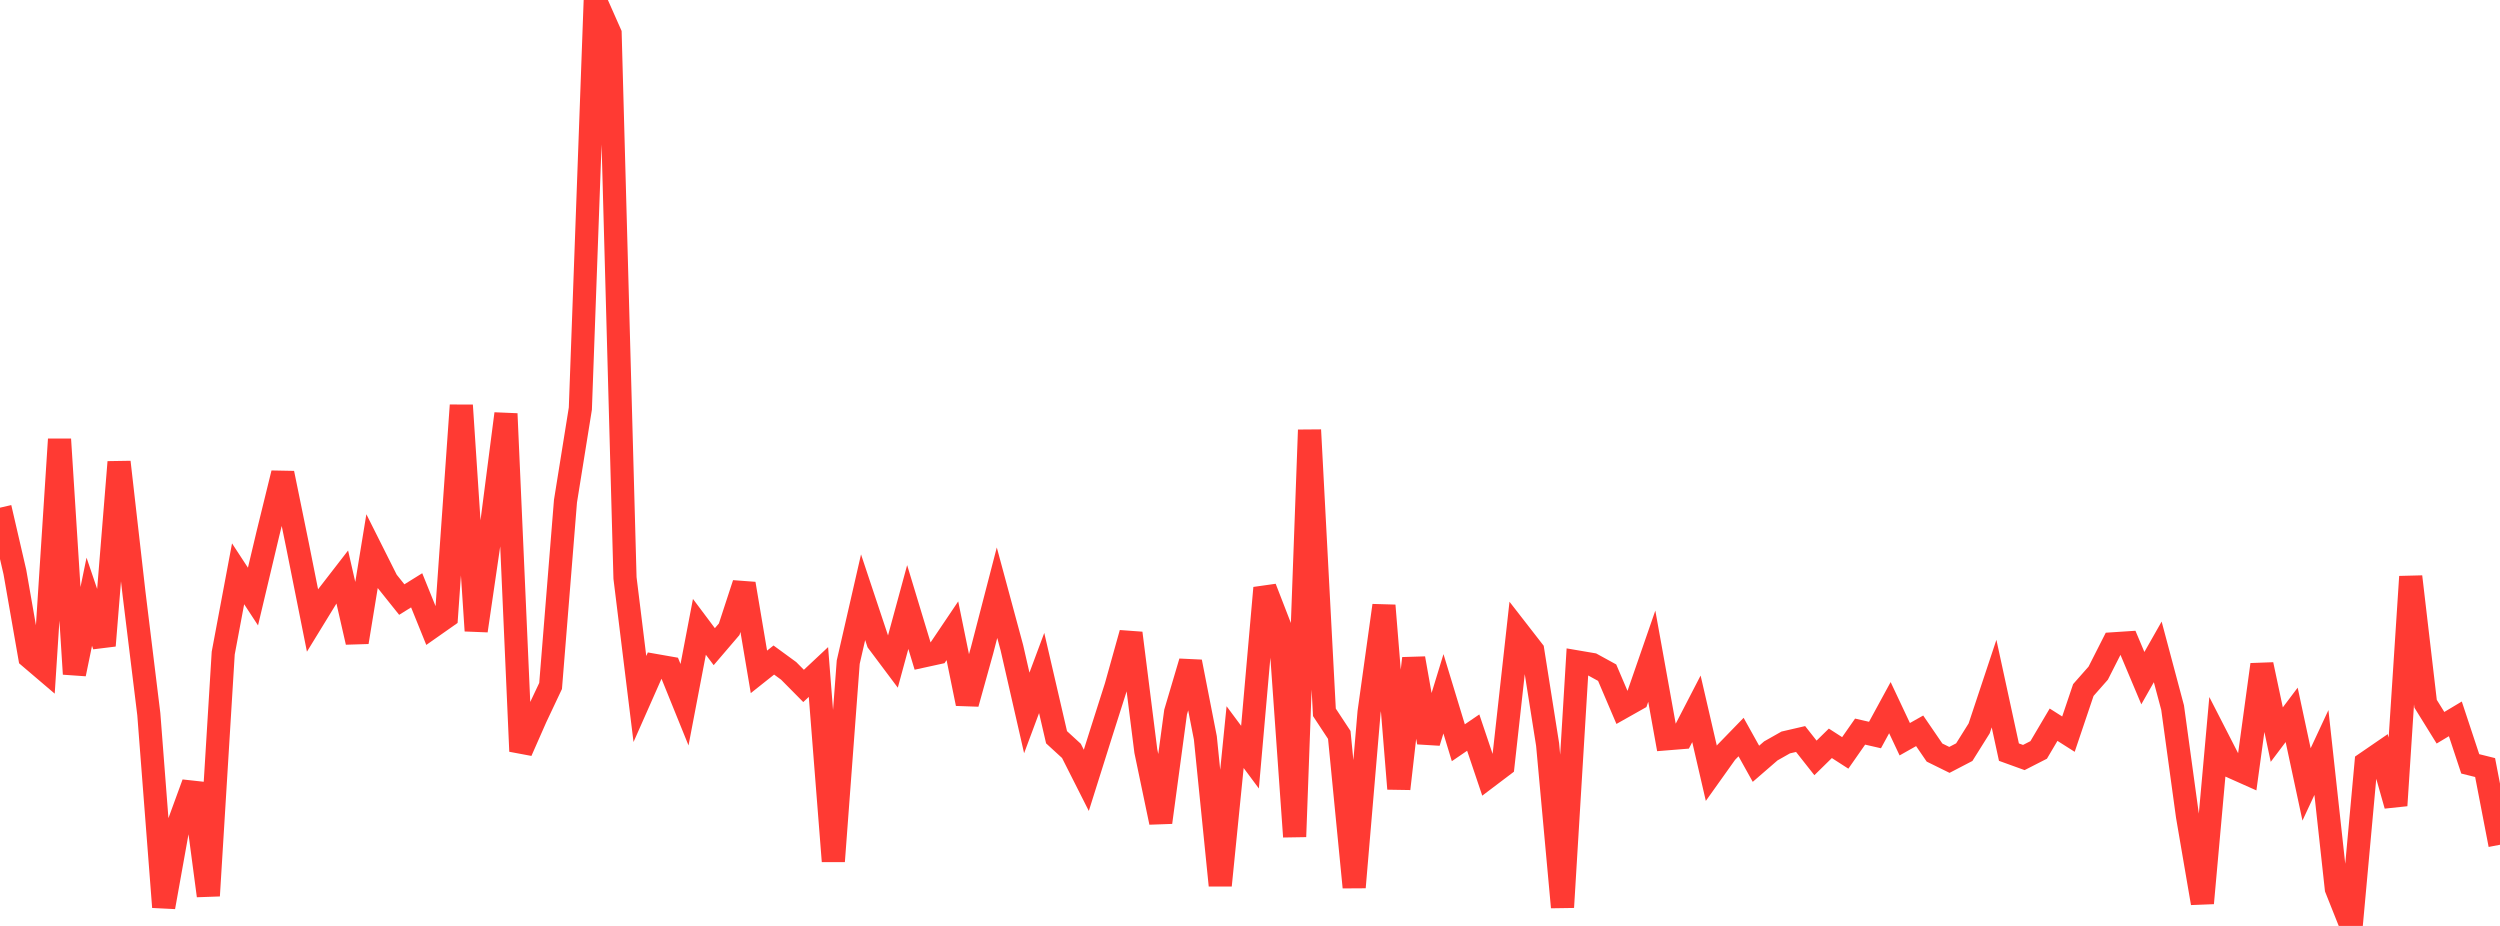 <?xml version="1.0" standalone="no"?>
<!DOCTYPE svg PUBLIC "-//W3C//DTD SVG 1.1//EN" "http://www.w3.org/Graphics/SVG/1.1/DTD/svg11.dtd">

<svg width="135" height="50" viewBox="0 0 135 50" preserveAspectRatio="none" 
  xmlns="http://www.w3.org/2000/svg"
  xmlns:xlink="http://www.w3.org/1999/xlink">


<polyline points="0.0, 27.415 0.804, 30.892 1.607, 35.488 2.411, 36.173 3.214, 23.722 4.018, 36.394 4.821, 32.494 5.625, 34.863 6.429, 24.952 7.232, 32.003 8.036, 38.567 8.839, 48.982 9.643, 44.502 10.446, 42.304 11.25, 48.37 12.054, 35.266 12.857, 30.985 13.661, 32.214 14.464, 28.831 15.268, 25.553 16.071, 29.478 16.875, 33.505 17.679, 32.193 18.482, 31.155 19.286, 34.676 20.089, 29.771 20.893, 31.373 21.696, 32.377 22.5, 31.877 23.304, 33.863 24.107, 33.299 24.911, 21.886 25.714, 34.059 26.518, 28.559 27.321, 22.342 28.125, 40.568 28.929, 38.743 29.732, 37.042 30.536, 27.064 31.339, 22.064 32.143, 0.0 32.946, 1.813 33.75, 31.209 34.554, 37.746 35.357, 35.931 36.161, 36.072 36.964, 38.055 37.768, 33.849 38.571, 34.92 39.375, 33.98 40.179, 31.522 40.982, 36.281 41.786, 35.642 42.589, 36.228 43.393, 37.04 44.196, 36.288 45.0, 46.508 45.804, 35.758 46.607, 32.25 47.411, 34.664 48.214, 35.736 49.018, 32.78 49.821, 35.431 50.625, 35.255 51.429, 34.061 52.232, 37.996 53.036, 35.104 53.839, 32.006 54.643, 34.983 55.446, 38.499 56.25, 36.342 57.054, 39.812 57.857, 40.548 58.661, 42.139 59.464, 39.589 60.268, 37.064 61.071, 34.189 61.875, 40.559 62.679, 44.407 63.482, 38.453 64.286, 35.738 65.089, 39.845 65.893, 47.81 66.696, 39.804 67.5, 40.886 68.304, 31.749 69.107, 33.822 69.911, 45.182 70.714, 23.218 71.518, 38.466 72.321, 39.686 73.125, 47.914 73.929, 38.463 74.732, 32.698 75.536, 42.592 76.339, 35.552 77.143, 40.089 77.946, 37.465 78.75, 40.109 79.554, 39.56 80.357, 41.944 81.161, 41.336 81.964, 34.093 82.768, 35.128 83.571, 40.203 84.375, 48.991 85.179, 35.746 85.982, 35.883 86.786, 36.324 87.589, 38.206 88.393, 37.753 89.196, 35.434 90.0, 39.895 90.804, 39.83 91.607, 38.277 92.411, 41.756 93.214, 40.629 94.018, 39.801 94.821, 41.244 95.625, 40.548 96.429, 40.093 97.232, 39.907 98.036, 40.927 98.839, 40.139 99.643, 40.657 100.446, 39.507 101.25, 39.691 102.054, 38.213 102.857, 39.918 103.661, 39.464 104.464, 40.638 105.268, 41.034 106.071, 40.616 106.875, 39.332 107.679, 36.913 108.482, 40.615 109.286, 40.906 110.089, 40.496 110.893, 39.134 111.696, 39.644 112.5, 37.262 113.304, 36.35 114.107, 34.767 114.911, 34.714 115.714, 36.62 116.518, 35.202 117.321, 38.213 118.125, 44.076 118.929, 48.769 119.732, 39.845 120.536, 41.414 121.339, 41.772 122.143, 35.889 122.946, 39.669 123.75, 38.602 124.554, 42.358 125.357, 40.635 126.161, 47.984 126.964, 50.0 127.768, 41.203 128.571, 40.652 129.375, 43.496 130.179, 31.14 130.982, 38.002 131.786, 39.299 132.589, 38.818 133.393, 41.248 134.196, 41.448 135.0, 45.617" fill="none" stroke="#ff3a33" stroke-width="1.25"/>

</svg>